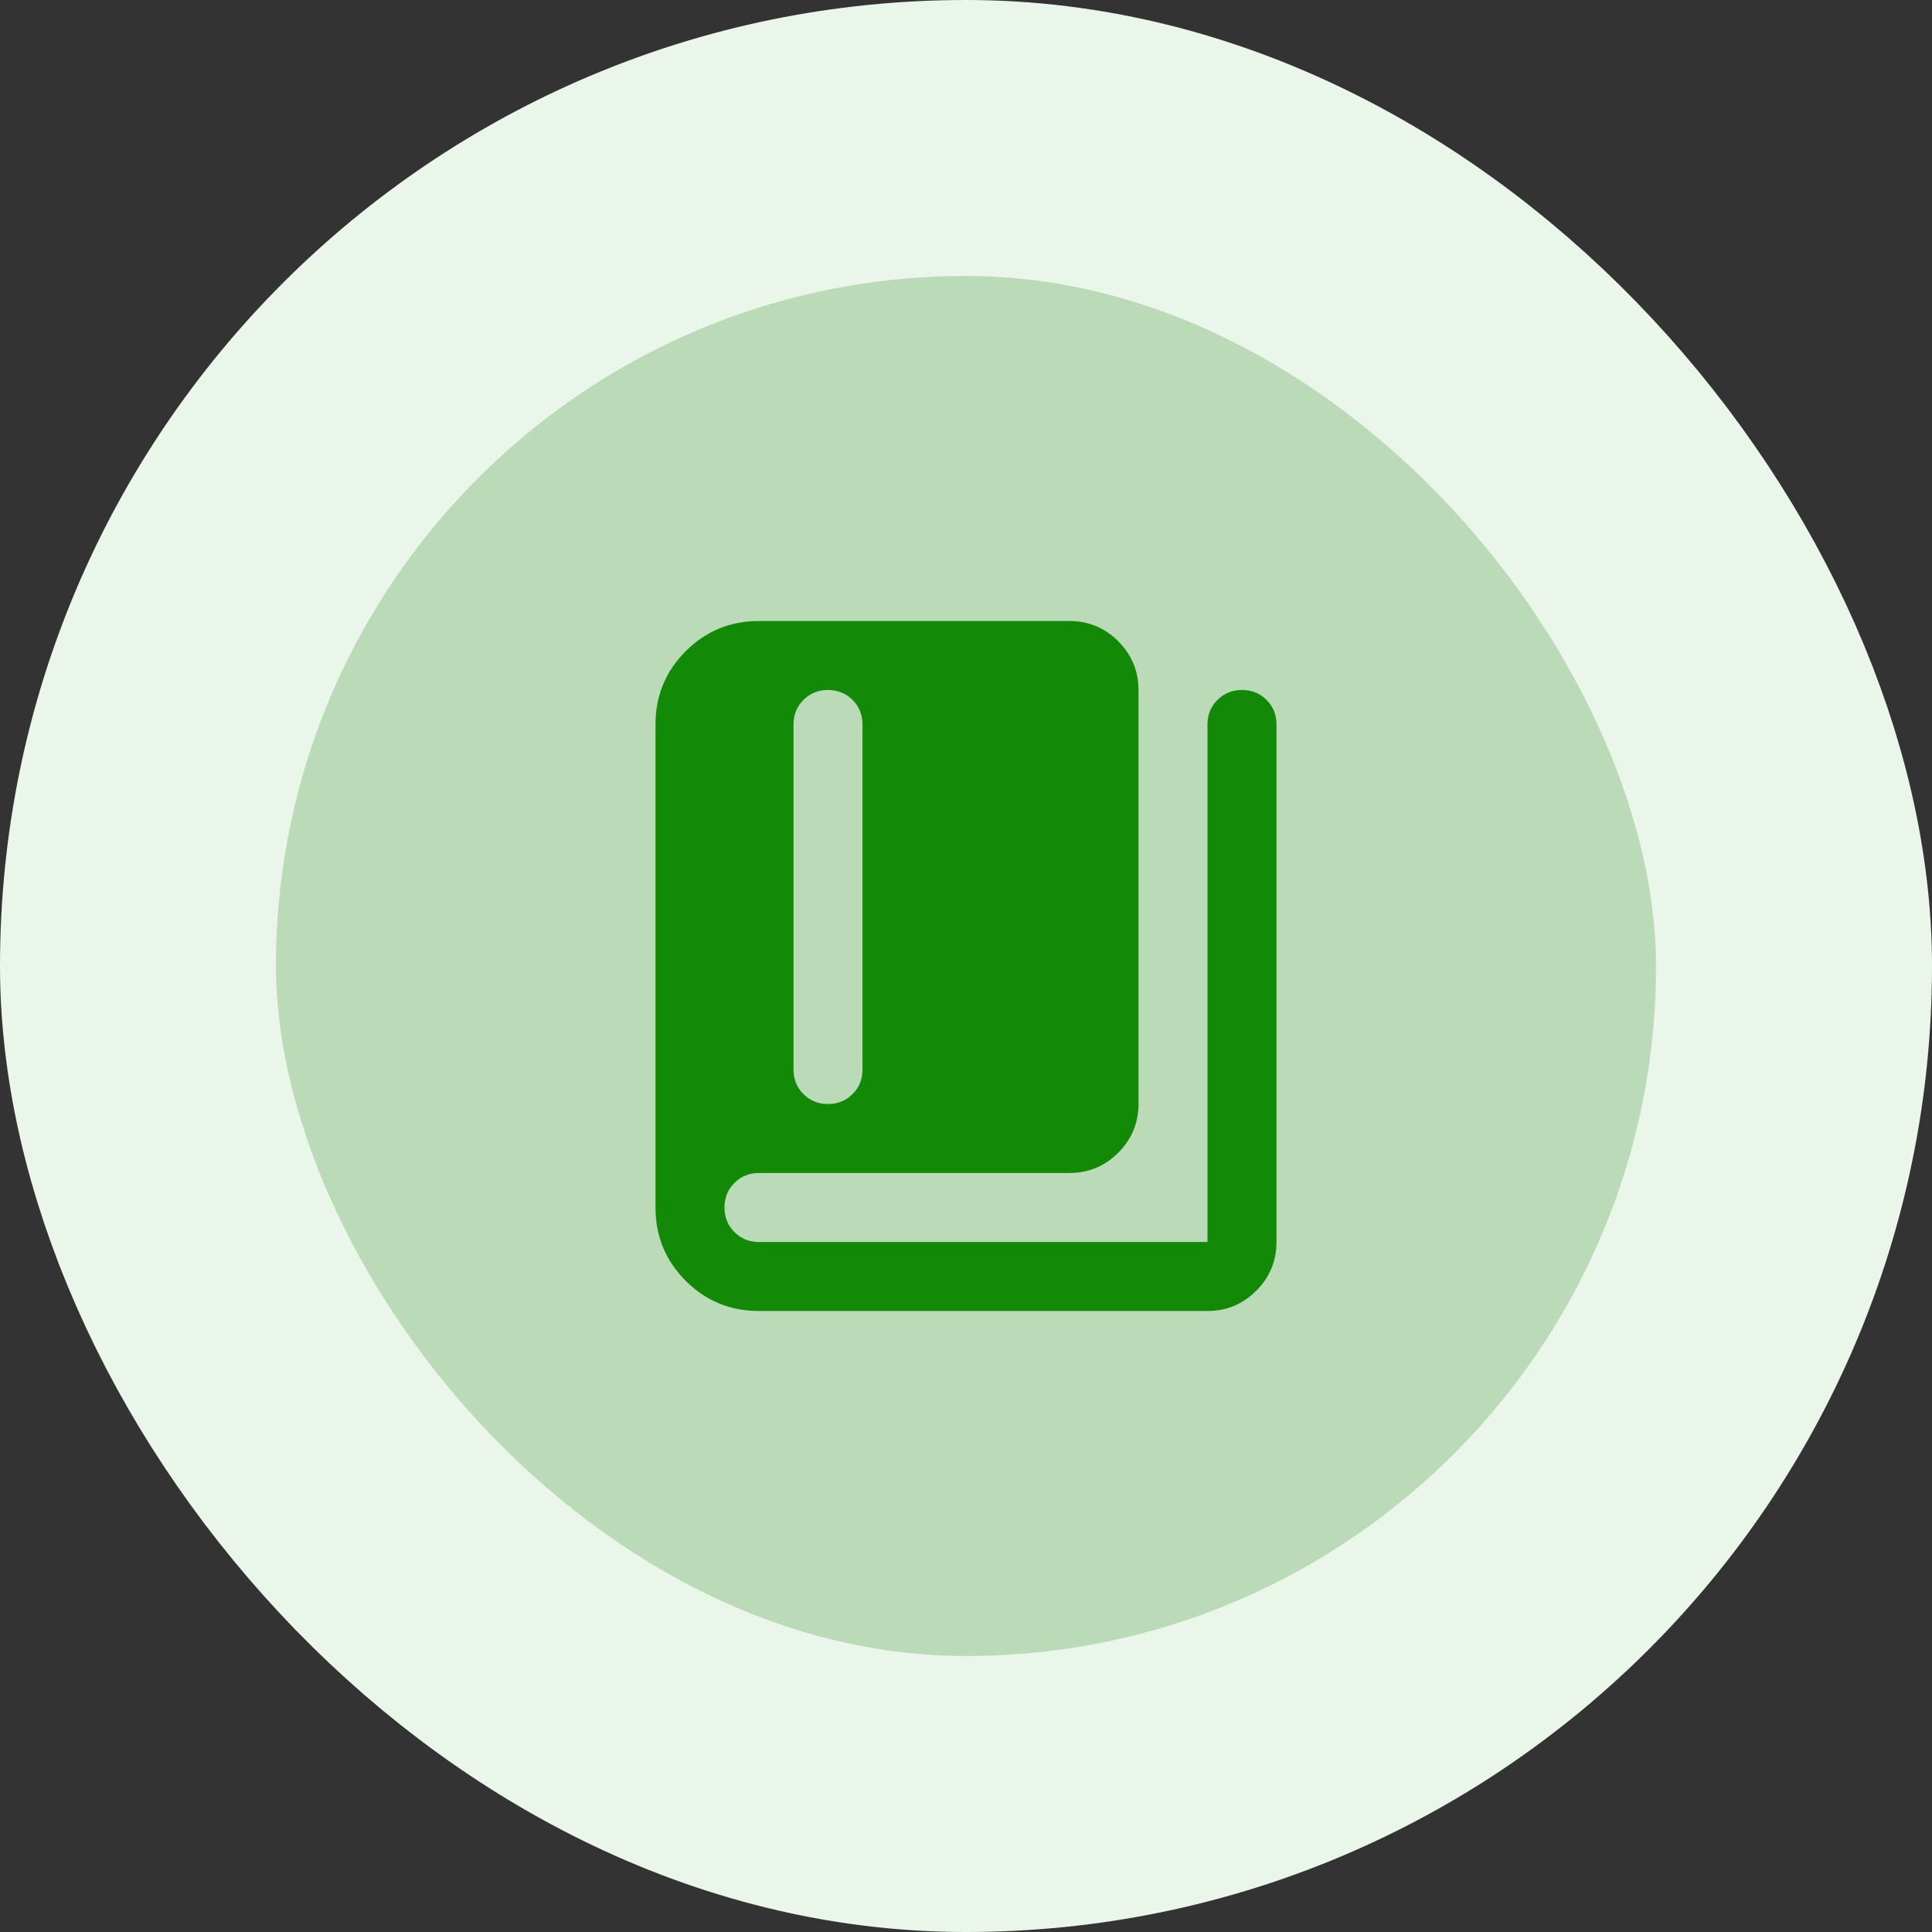 <svg width="56" height="56" viewBox="0 0 56 56" fill="none" xmlns="http://www.w3.org/2000/svg">
<rect x="0" y="0" width="56" height="56" fill="#333333" stroke="none"/>
<rect x="4" y="4" width="48" height="48" rx="24" fill="#BBDBB8"/>
<rect x="4" y="4" width="48" height="48" rx="24" stroke="#EBF6EA" stroke-width="8"/>
<mask id="mask0_1238_23822" style="mask-type:alpha" maskUnits="userSpaceOnUse" x="16" y="16" width="24" height="24">
<rect x="16" y="16" width="24" height="24" fill="#D9D9D9"/>
</mask>
<g mask="url(#mask0_1238_23822)">
<path d="M24 32C24.283 32 24.521 31.904 24.712 31.712C24.904 31.521 25 31.283 25 31V21C25 20.717 24.904 20.479 24.712 20.288C24.521 20.096 24.283 20 24 20C23.717 20 23.479 20.096 23.288 20.288C23.096 20.479 23 20.717 23 21V31C23 31.283 23.096 31.521 23.288 31.712C23.479 31.904 23.717 32 24 32ZM22 38C21.167 38 20.458 37.708 19.875 37.125C19.292 36.542 19 35.833 19 35V21C19 20.167 19.292 19.458 19.875 18.875C20.458 18.292 21.167 18 22 18H31C31.55 18 32.021 18.196 32.413 18.587C32.804 18.979 33 19.45 33 20V32C33 32.55 32.804 33.021 32.413 33.413C32.021 33.804 31.55 34 31 34H22C21.717 34 21.479 34.096 21.288 34.288C21.096 34.479 21 34.717 21 35C21 35.283 21.096 35.521 21.288 35.712C21.479 35.904 21.717 36 22 36H35V21C35 20.717 35.096 20.479 35.288 20.288C35.479 20.096 35.717 20 36 20C36.283 20 36.521 20.096 36.712 20.288C36.904 20.479 37 20.717 37 21V36C37 36.55 36.804 37.021 36.413 37.413C36.021 37.804 35.55 38 35 38H22Z" fill="#138A07"/>
</g>
</svg>
